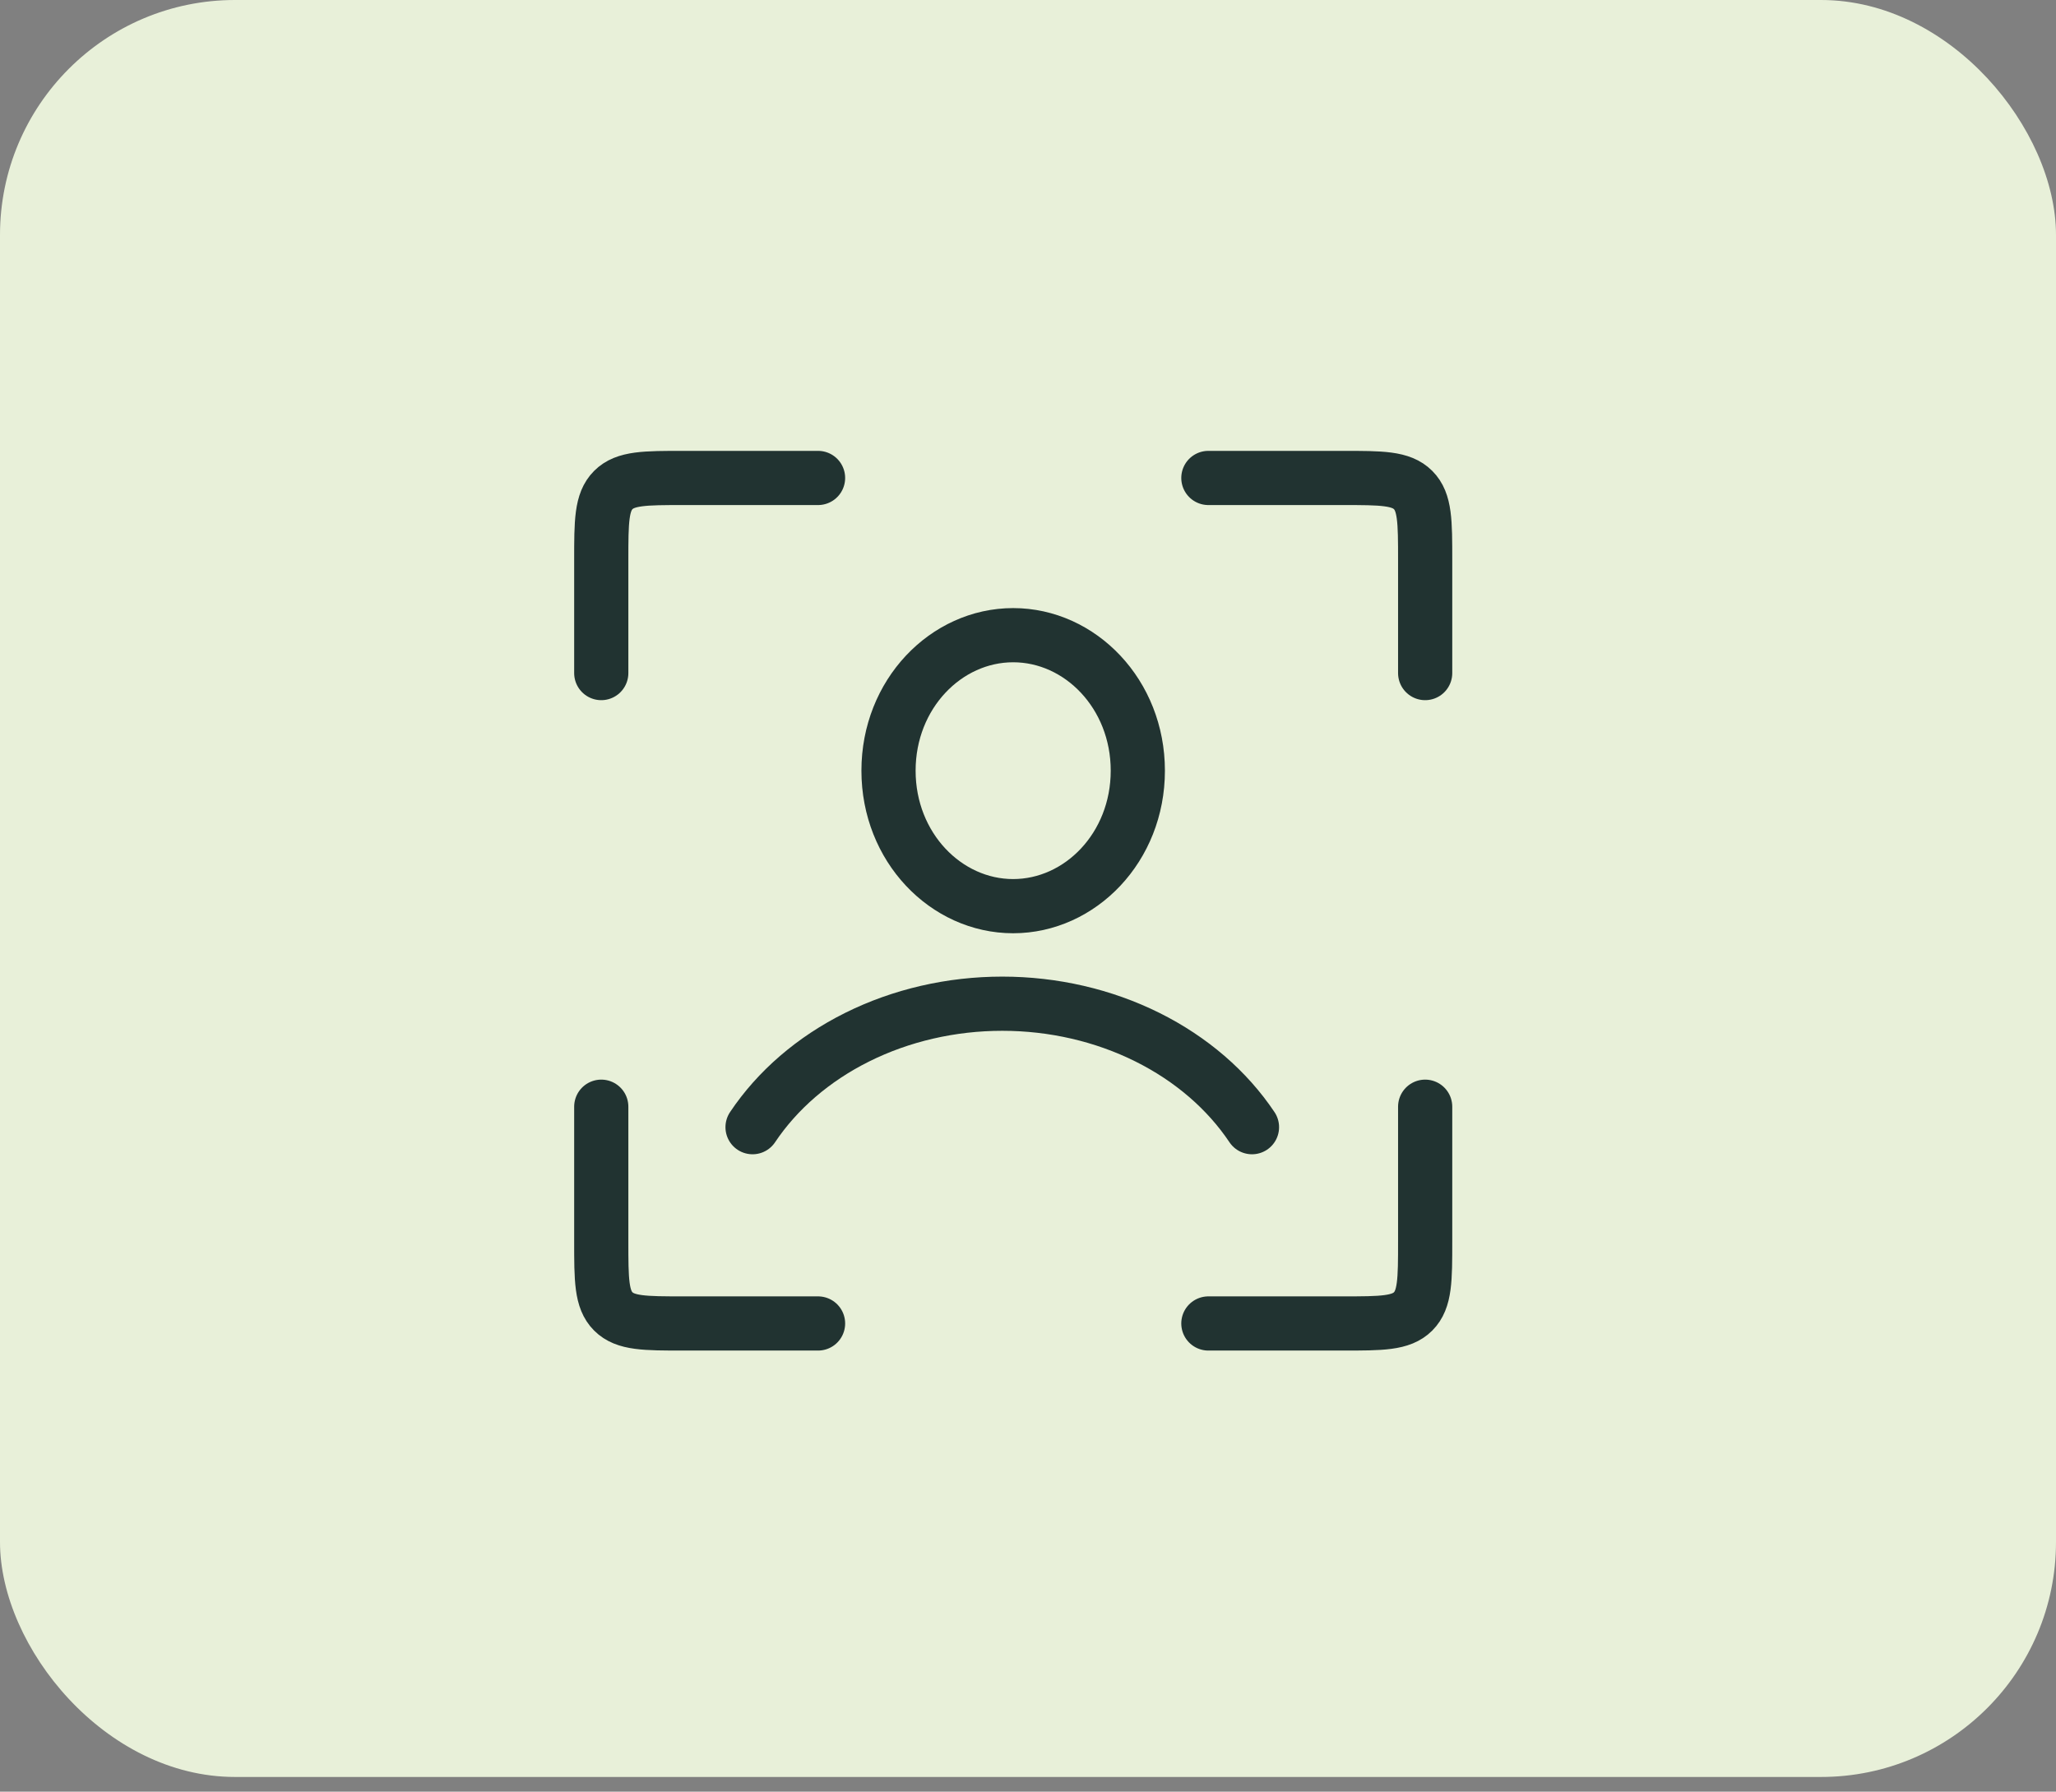 <svg width="70" height="61" viewBox="0 0 70 61" fill="none" xmlns="http://www.w3.org/2000/svg">
<rect x="0" y="0" width="70" height="61" fill="#808080" stroke="none"/>
<rect width="70" height="60.5" rx="8" fill="#E8F0D9"/>
<path d="M41.141 16.273H45.717C47.039 16.273 47.7 16.273 48.111 16.684C48.522 17.095 48.522 17.756 48.522 19.078V22.916" stroke="#213331" stroke-width="1.845" stroke-linecap="round"/>
<path d="M41.141 45.06H45.717C47.039 45.06 47.7 45.06 48.111 44.65C48.522 44.239 48.522 43.578 48.522 42.256V37.68" stroke="#213331" stroke-width="1.845" stroke-linecap="round"/>
<path d="M27.852 16.273H23.275C21.953 16.273 21.292 16.273 20.881 16.684C20.471 17.095 20.471 17.756 20.471 19.078V22.916" stroke="#213331" stroke-width="1.845" stroke-linecap="round"/>
<path d="M27.852 45.06H23.275C21.953 45.06 21.292 45.06 20.881 44.65C20.471 44.239 20.471 43.578 20.471 42.256V37.68" stroke="#213331" stroke-width="1.845" stroke-linecap="round"/>
<path d="M25.622 38.377C26.465 37.117 27.689 36.056 29.184 35.312C30.679 34.568 32.383 34.173 34.124 34.173C35.865 34.173 37.569 34.568 39.064 35.312C40.559 36.056 41.783 37.117 42.626 38.377" stroke="#213331" stroke-width="1.845" stroke-linecap="round"/>
<path d="M34.495 21.626C36.78 21.626 38.739 23.631 38.739 26.239C38.739 28.848 36.78 30.851 34.495 30.852C32.21 30.852 30.251 28.848 30.251 26.239C30.251 23.631 32.21 21.626 34.495 21.626Z" stroke="#213331" stroke-width="1.845" stroke-linecap="round"/>
</svg>
